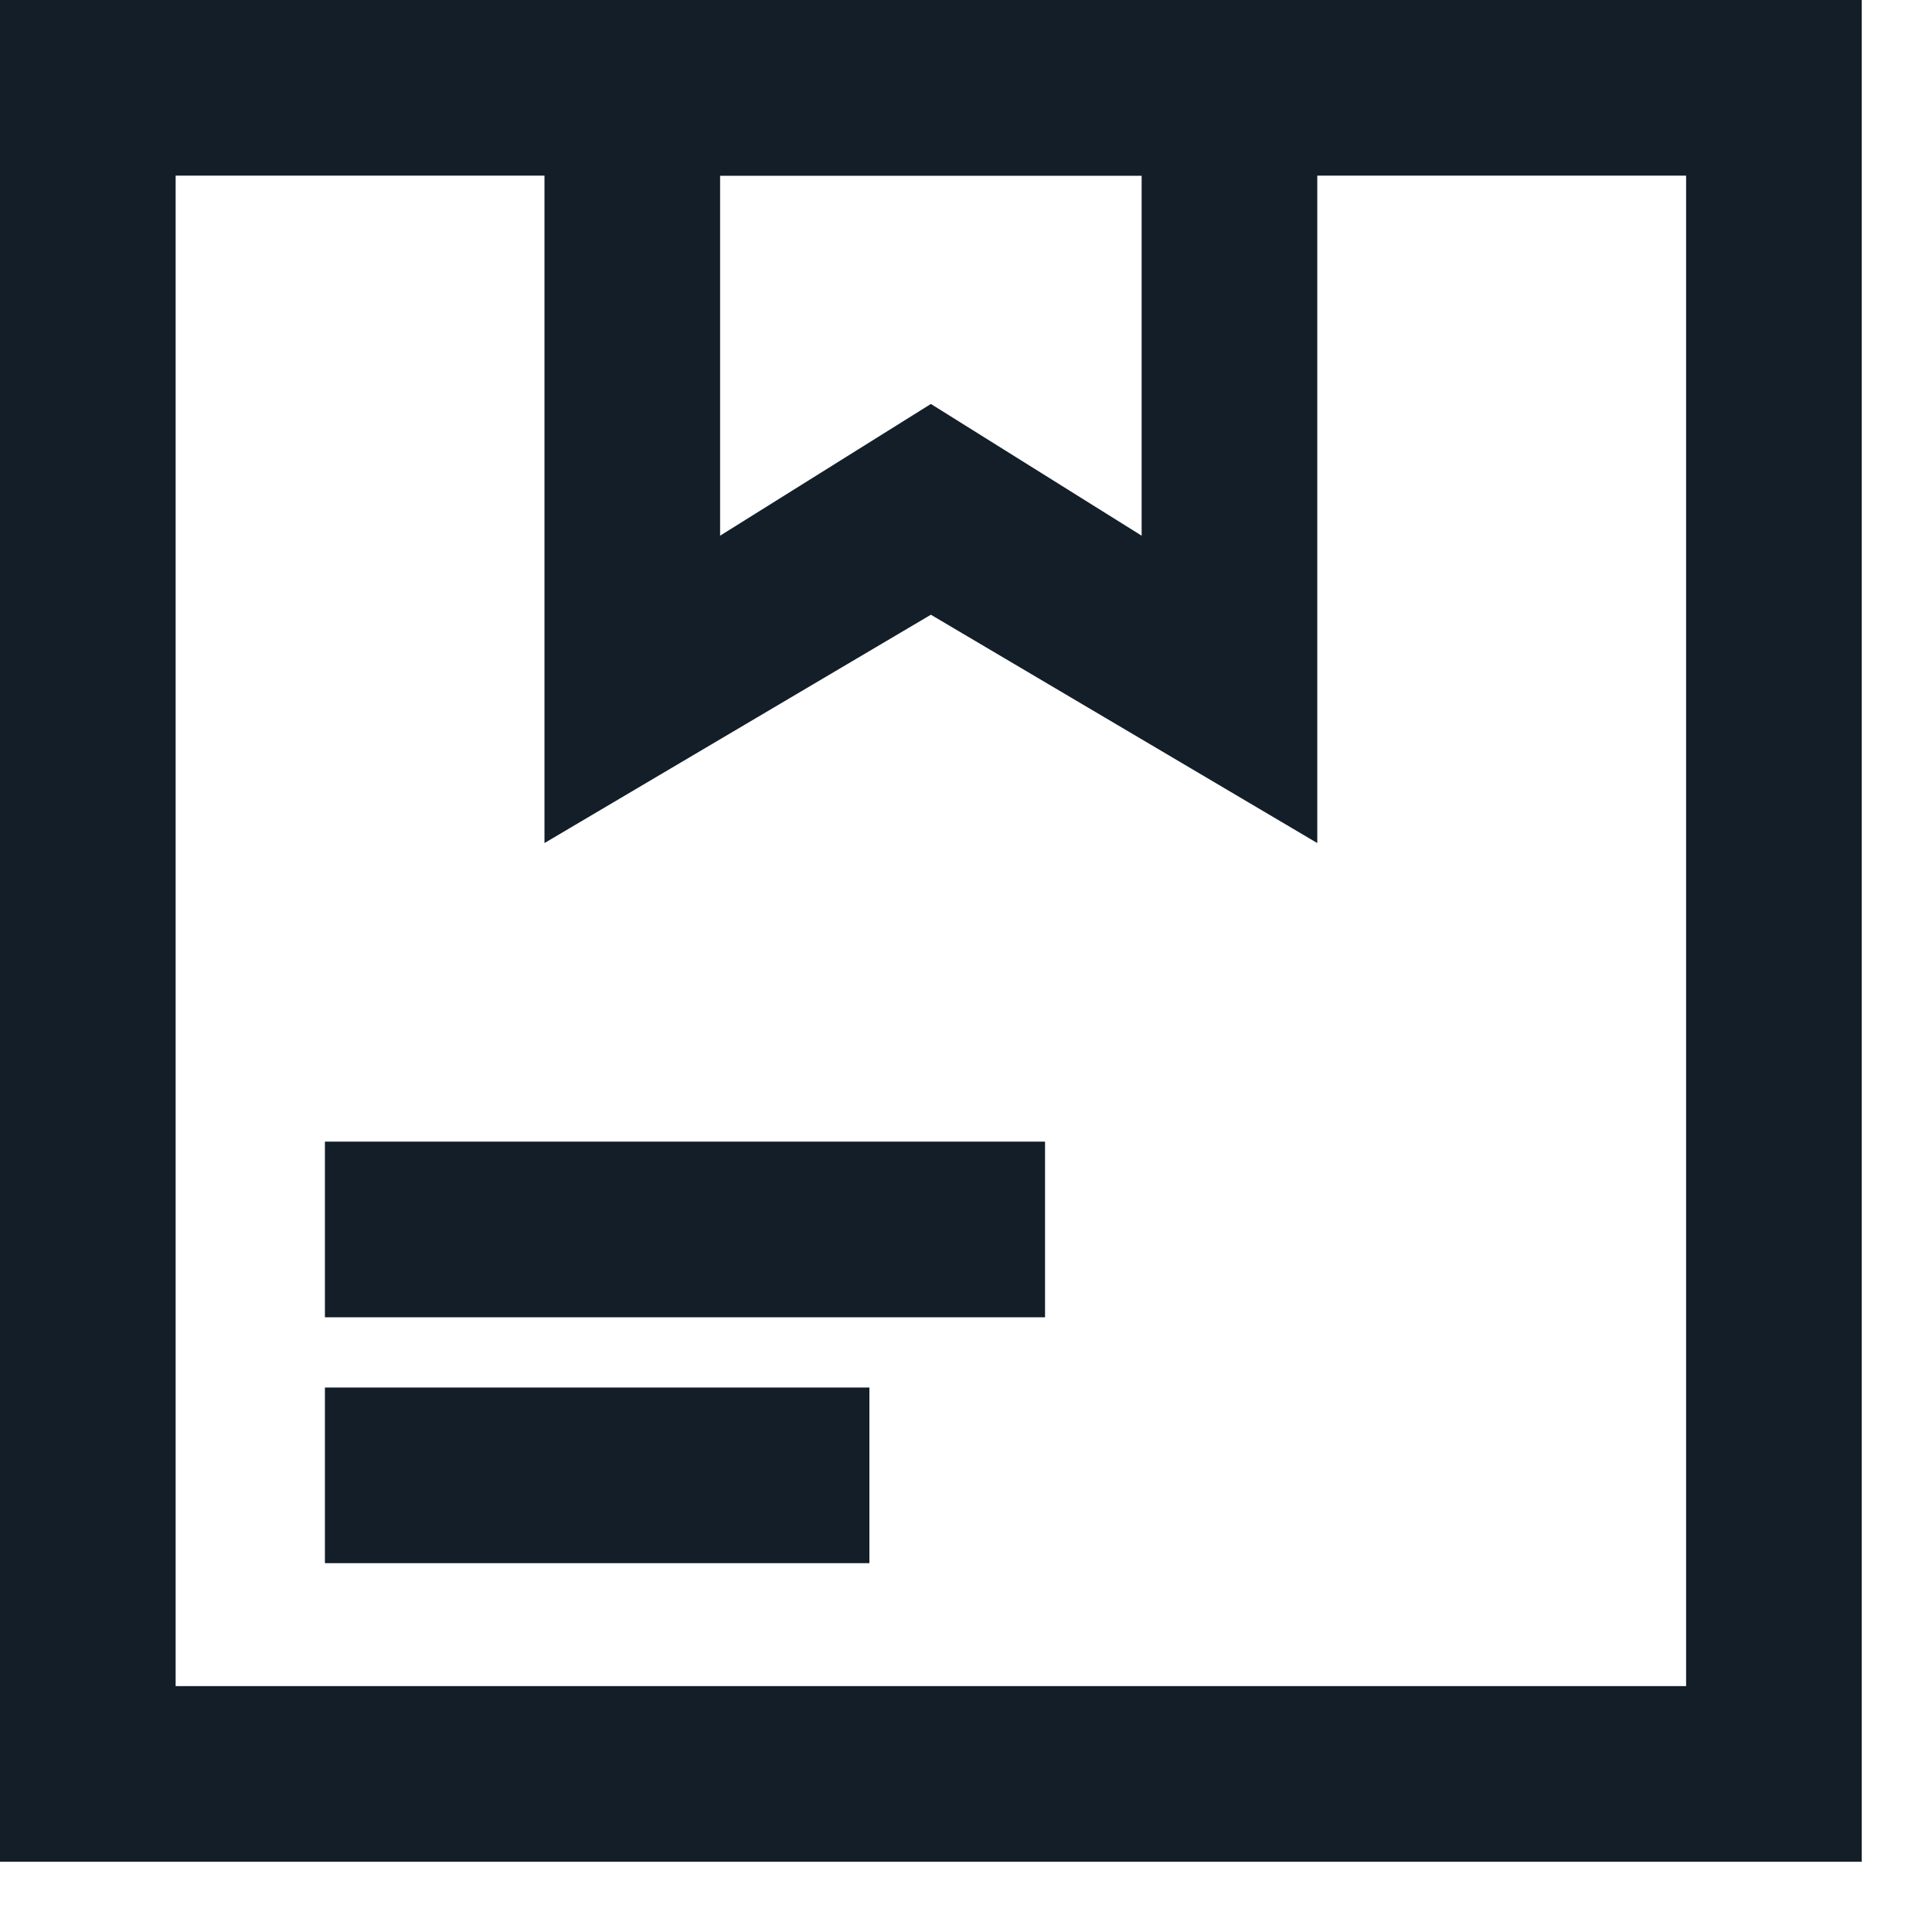 <svg width="22" height="22" viewBox="0 0 22 22" fill="none" xmlns="http://www.w3.org/2000/svg">
<path d="M21.2 21.2H0V0H21.2V21.2ZM2 19.2H19.2V2H2V19.2Z" fill="#131E29"/>
<path d="M9.9 15.8H3.7V17.8H9.9V15.8Z" fill="#131E29"/>
<path d="M11.9 13H3.7V15H11.9V13Z" fill="#131E29"/>
<path d="M15 9.6L10.6 7L6.2 9.6V0H15V9.6ZM10.6 4.6L13 6.1V2H8.2V6.1L10.6 4.6Z" fill="#131E29"/>
</svg>
